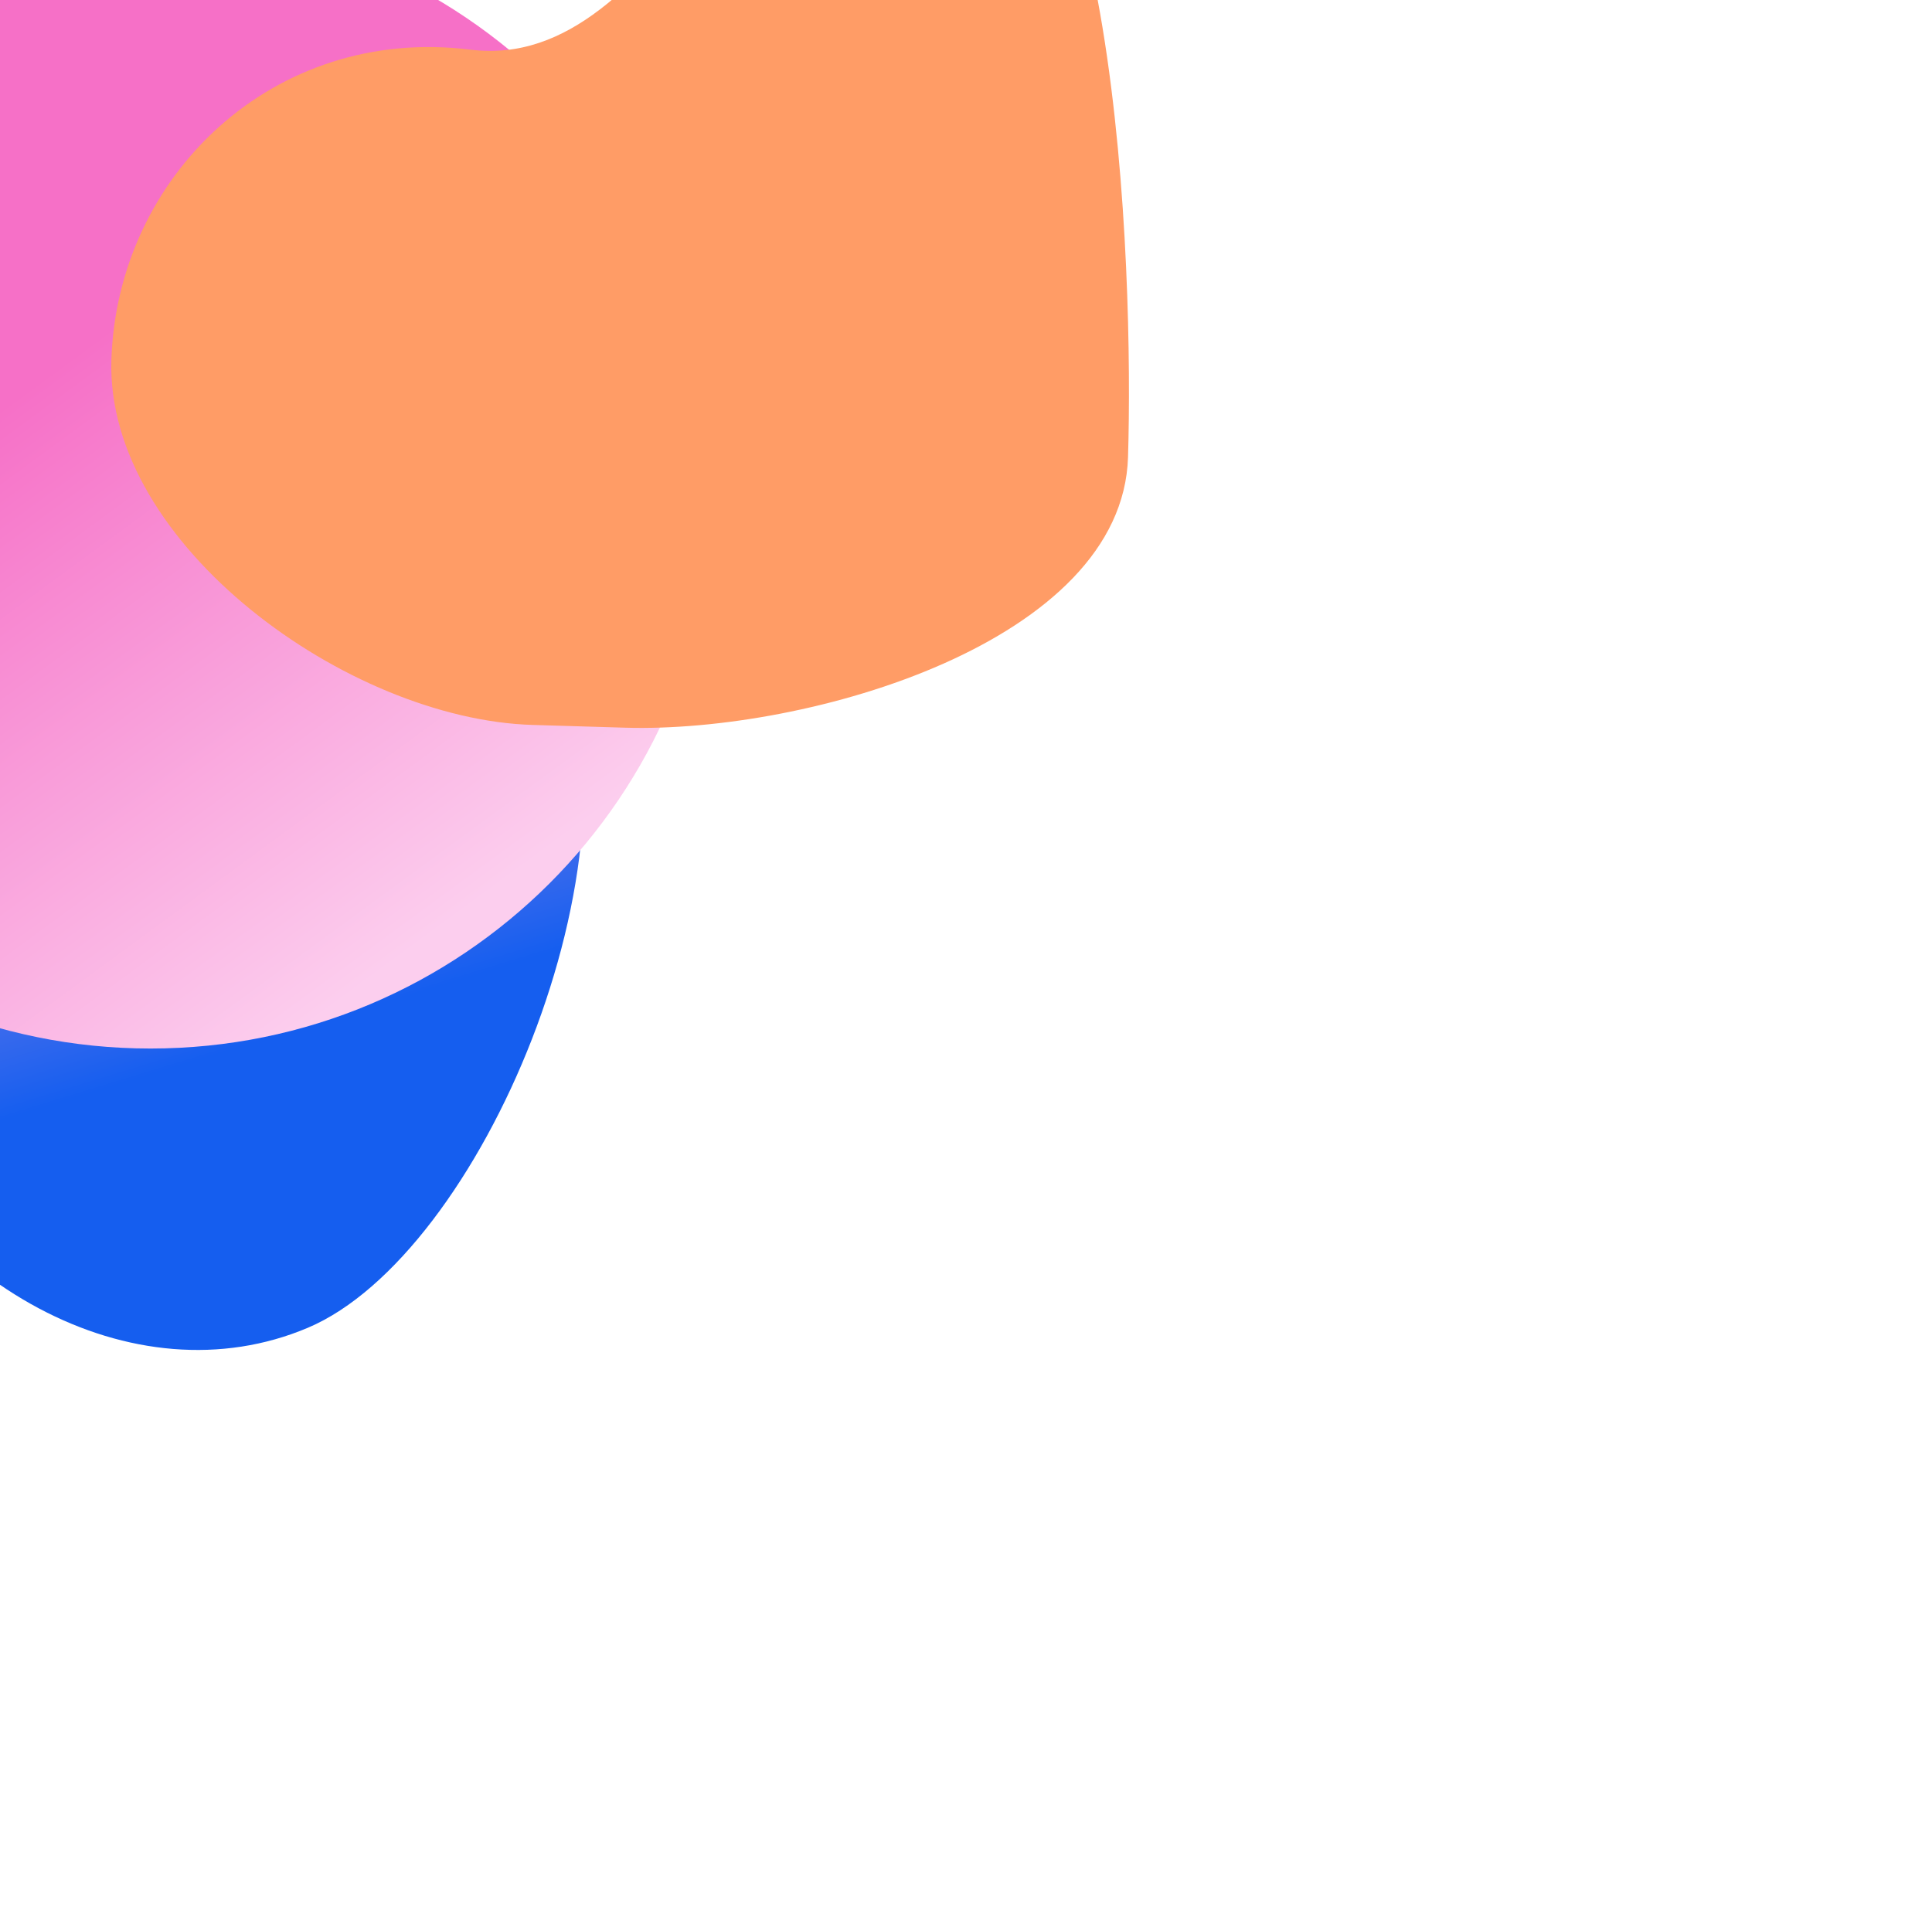 <svg width="663" height="659" viewBox="0 0 663 659" fill="none" xmlns="http://www.w3.org/2000/svg">
<g filter="url(#filter0_f_1213_3489)">
<path d="M191.782 221.358C160.787 148.117 52.692 165.426 -6.615 190.525C-65.922 215.623 -88.874 295.342 -57.879 368.583C-26.884 441.823 46.321 480.85 105.628 455.752C164.935 430.653 222.777 294.598 191.782 221.358Z" fill="url(#paint0_linear_1213_3489)"/>
<path d="M51.639 -27C-55.305 -27 -142 59.61 -142 166.448C-142 273.287 -55.305 359.897 51.639 359.897C158.583 359.897 245.278 273.287 245.278 166.448C245.278 59.61 158.583 -27 51.639 -27Z" fill="url(#paint1_linear_1213_3489)"/>
<path d="M320.612 -92.37C383.907 -90.479 389.044 93.675 387.101 156.934C385.158 220.193 277.73 251.662 214.435 249.772L182.741 248.825C119.45 246.937 36.28 186.871 38.221 123.613C40.165 60.352 93.994 8.625 161.451 17.05C228.908 25.475 257.318 -94.26 320.612 -92.37Z" fill="#FF9C66"/>
</g>
<defs>
<filter id="filter0_f_1213_3489" x="-553" y="-439" width="1215.42" height="1177.36" filterUnits="userSpaceOnUse" color-interpolation-filters="sRGB">
<feFlood flood-opacity="0" result="BackgroundImageFix"/>
<feBlend mode="normal" in="SourceGraphic" in2="BackgroundImageFix" result="shape"/>
<feGaussianBlur stdDeviation="137.5" result="effect1_foregroundBlur_1213_3489"/>
</filter>
<linearGradient id="paint0_linear_1213_3489" x1="18.29" y1="179.985" x2="74" y2="362" gradientUnits="userSpaceOnUse">
<stop stop-color="#FAA7E0"/>
<stop offset="1" stop-color="#155EEF"/>
</linearGradient>
<linearGradient id="paint1_linear_1213_3489" x1="43.5" y1="108.5" x2="181.502" y2="296.505" gradientUnits="userSpaceOnUse">
<stop stop-color="#F670C7"/>
<stop offset="1" stop-color="#FCCEEE"/>
</linearGradient>
</defs>
</svg>
